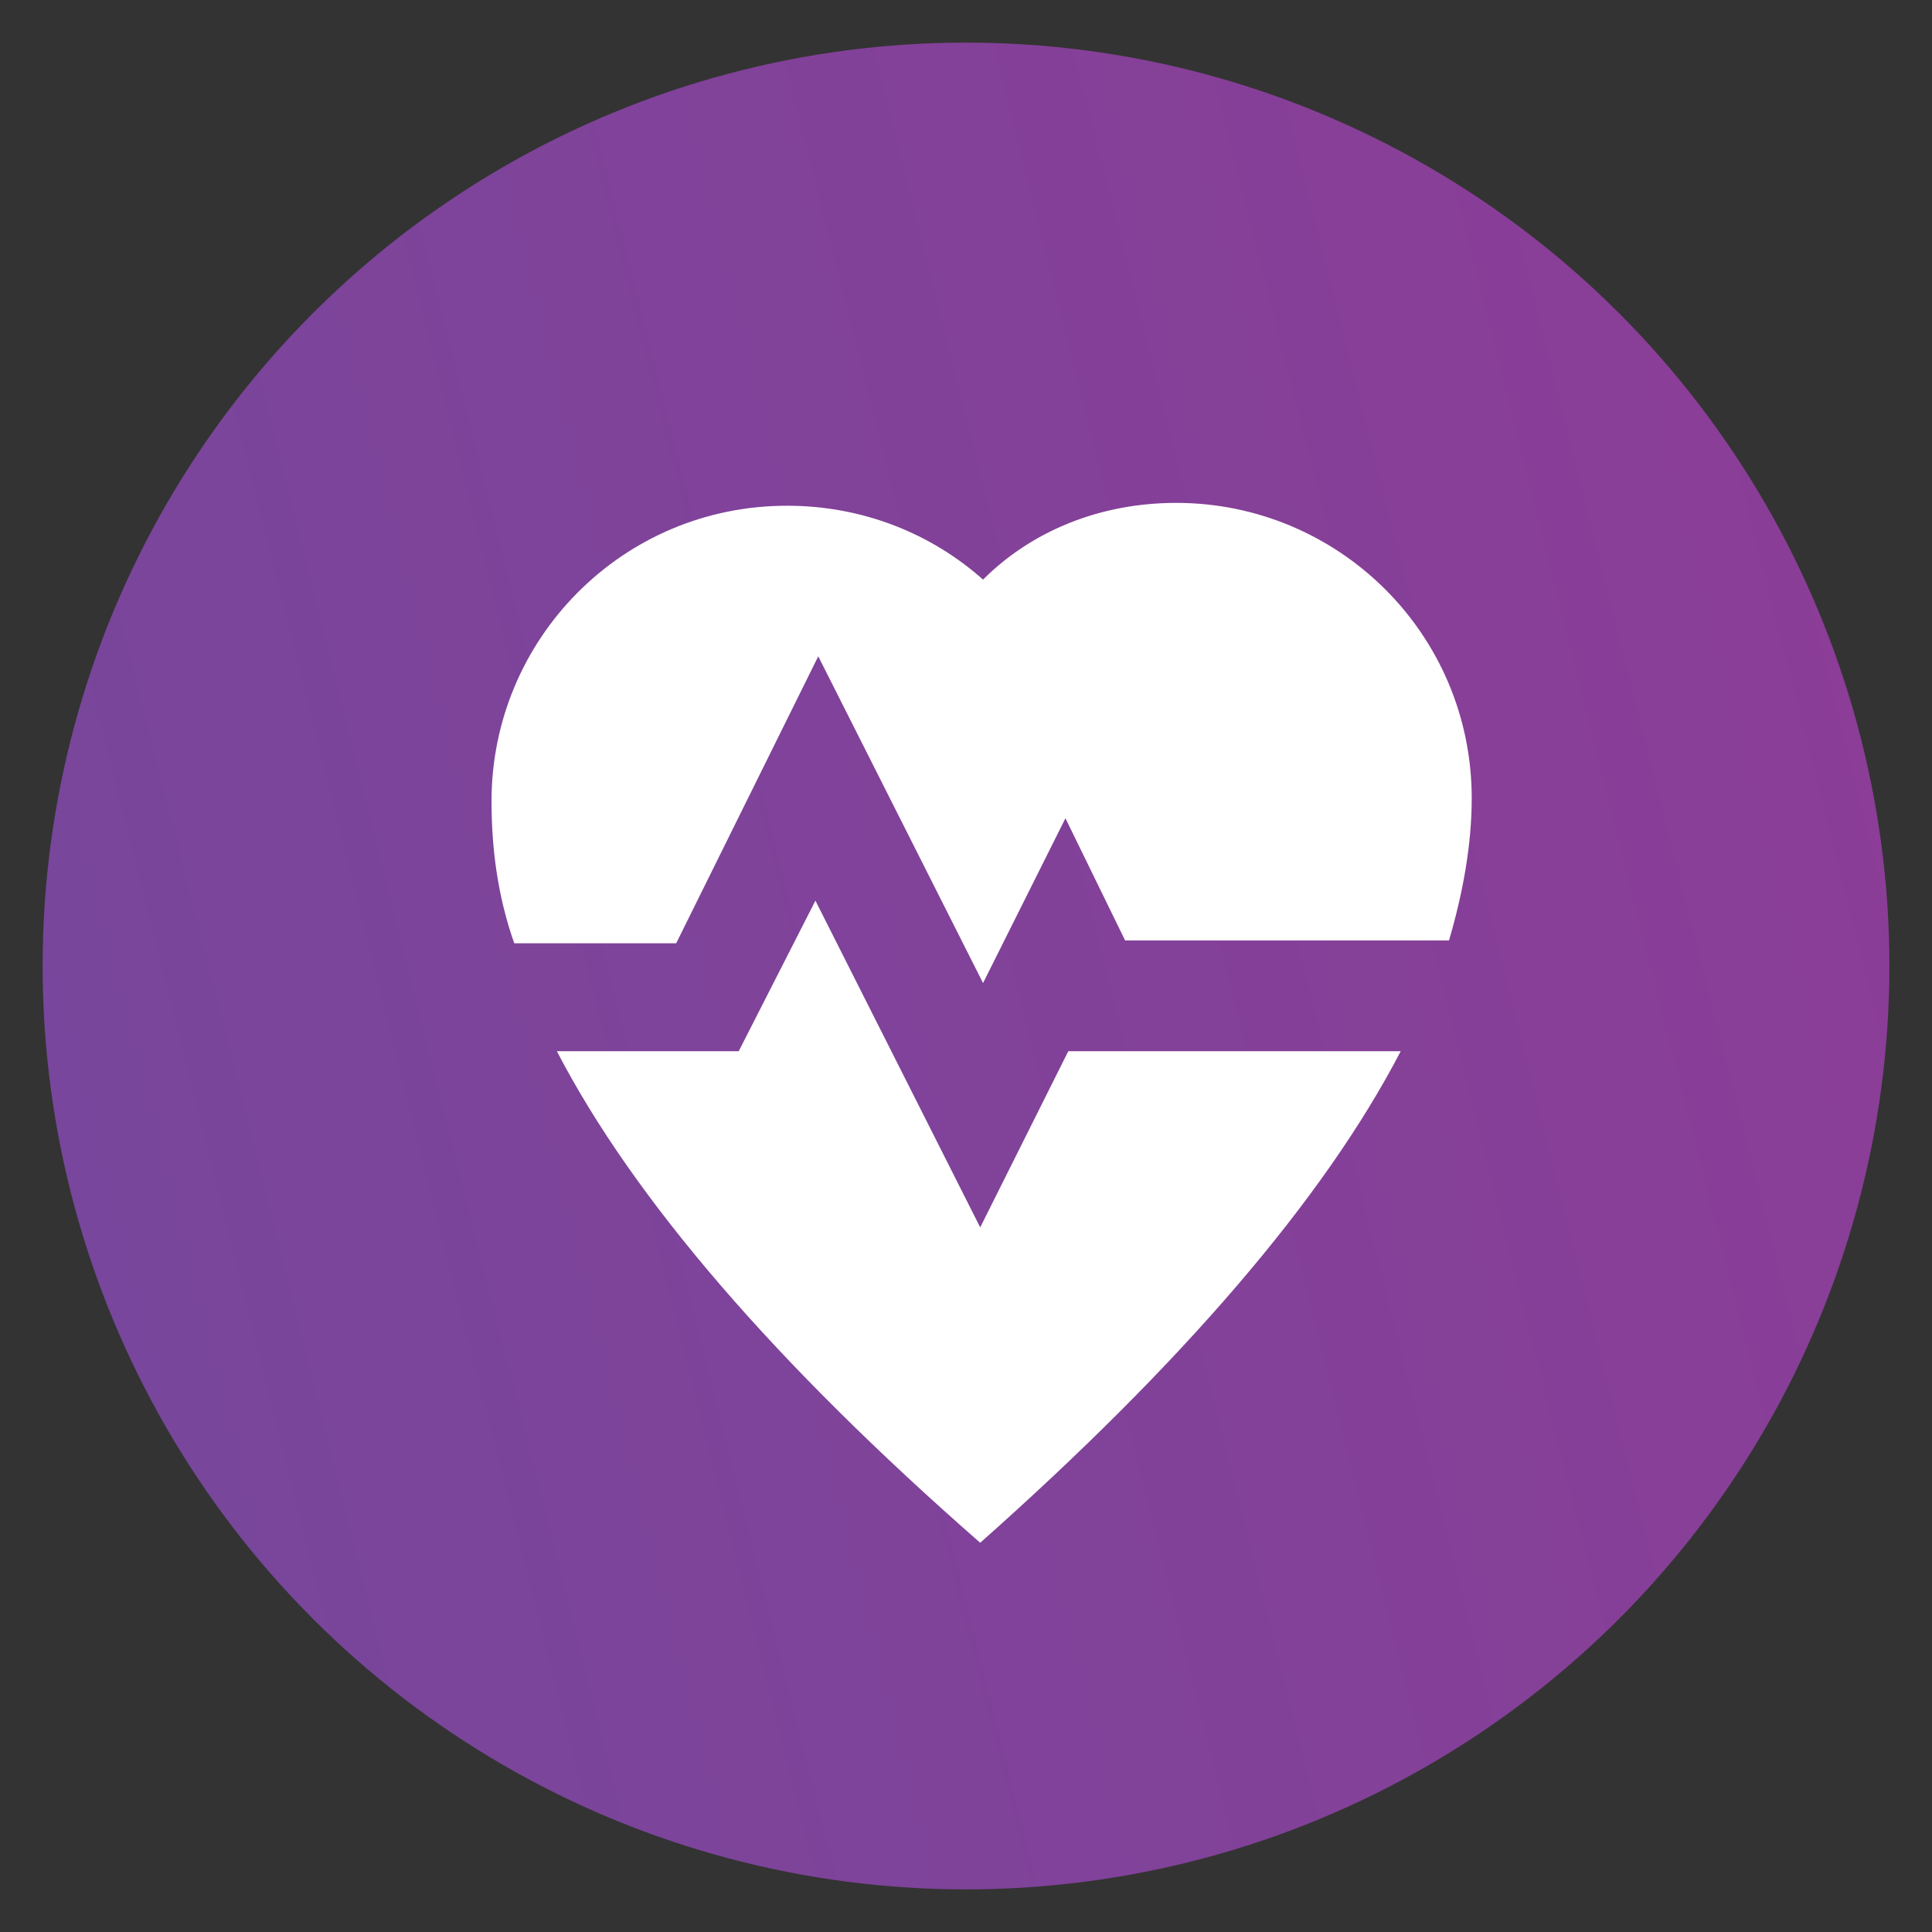 <?xml version="1.0" encoding="utf-8"?>
<!-- Generator: Adobe Illustrator 19.0.0, SVG Export Plug-In . SVG Version: 6.00 Build 0)  -->
<svg version="1.1" id="Layer_1" xmlns="http://www.w3.org/2000/svg" xmlns:xlink="http://www.w3.org/1999/xlink" x="0px" y="0px"
	 viewBox="0 0 68 68" style="enable-background:new 0 0 68 68;" xml:space="preserve">
<rect x="0" y="0" width="68" height="68" fill="#333333" stroke="none"/>
<style type="text/css">
	.st0{fill:url(#XMLID_22_);}
	.st1{fill:#FFFFFF;}
</style>
<g id="XMLID_17_">
	<linearGradient id="XMLID_22_" gradientUnits="userSpaceOnUse" x1="-45.472" y1="54.031" x2="109.483" y2="15.013">
		<stop  offset="0" style="stop-color:#694D9F"/>
		<stop  offset="1" style="stop-color:#983794"/>
	</linearGradient>
	<circle id="XMLID_20_" class="st0" cx="34" cy="34" r="32.5"/>
	<g id="Page-1">
		<g id="add" transform="translate(64, 64)">
			<path id="Combined-Shape" class="st1" d="M-35.3-32.3l5.8,11.5l3.1-6.2l11.7,0c-2.7,5.2-7.7,11-14.8,17.3
				C-36.7-16-41.7-21.8-44.4-27l6.4,0L-35.3-32.3z M-22.6-46.3c5.7,0,10.4,4.6,10.4,10.4c0,1.6-0.3,3.3-0.8,5l-11.4,0l-2.1-4.3
				l-2.9,5.8l-5.8-11.5l-5,10.1l-5.7,0c-0.6-1.7-0.8-3.4-0.8-5c0-5.7,4.6-10.4,10.4-10.4c2.7,0,5.1,1,6.9,2.6
				C-27.7-45.3-25.3-46.3-22.6-46.3z"/>
		</g>
	</g>
</g>
</svg>
